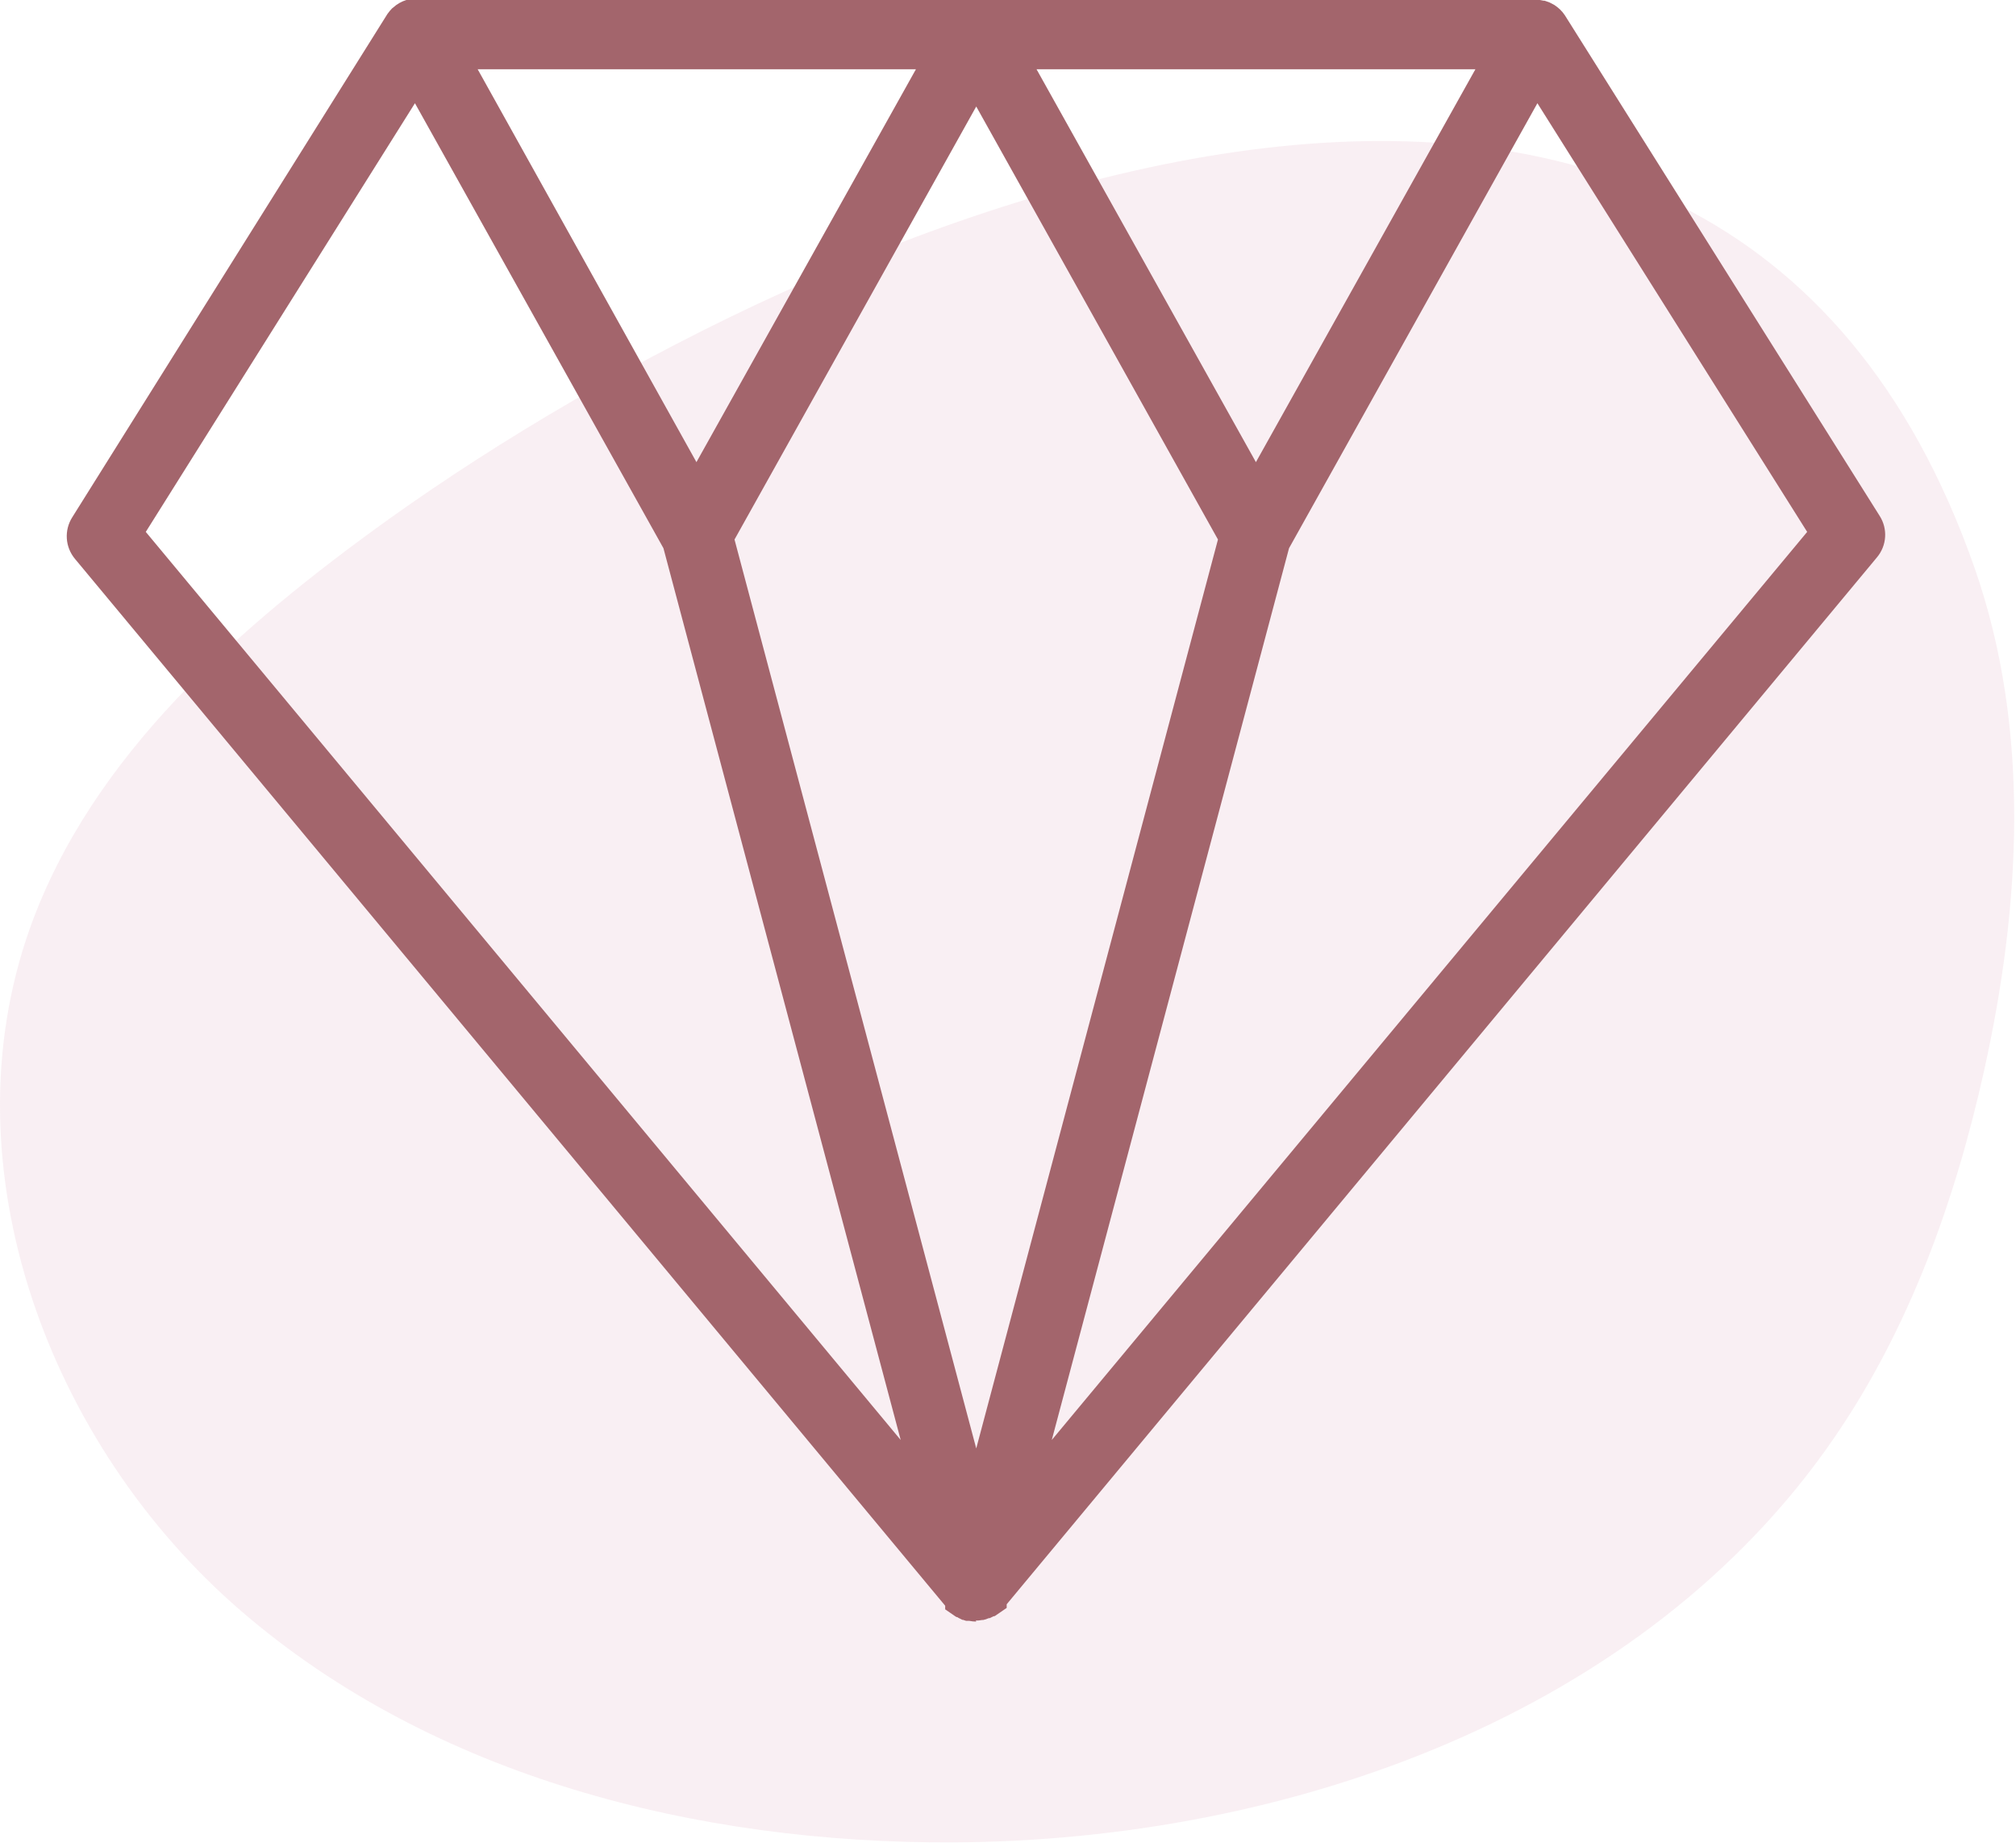 <?xml version="1.0" encoding="UTF-8"?> <svg xmlns="http://www.w3.org/2000/svg" width="143" height="131" viewBox="0 0 143 131" fill="none"> <g style="mix-blend-mode:multiply"> <path d="M27.614 36.792C16.985 44.422 6.495 53.562 2.115 65.852C-3.885 82.752 3.435 102.472 17.114 114.262C30.794 126.052 49.474 130.732 67.564 130.662C91.465 130.552 116.655 121.552 130.095 101.982C135.435 94.212 138.675 85.182 140.725 75.982C143.345 64.232 144.045 51.722 140.085 40.342C121.855 -11.938 58.745 14.572 27.614 36.792Z" fill="#F2DDE7" fill-opacity="0.47"></path> </g> <path d="M69.247 115C69.08 115 68.913 114.983 68.75 114.949H68.578H68.527L68.321 114.88H68.27L67.978 114.734L67.901 114.683H67.85L67.755 114.623L67.044 114.134V113.877L5.317 39.634C4.978 39.227 4.775 38.724 4.74 38.195C4.705 37.667 4.838 37.141 5.12 36.693L27.479 0.994L27.65 0.772L27.813 0.592L27.882 0.54C28.152 0.292 28.474 0.107 28.825 0H28.928H29.151H29.253H108.983H109.232L109.498 0.051H109.566L109.892 0.163L110.158 0.3L110.252 0.351L110.432 0.48L110.518 0.549L110.664 0.677L110.767 0.789C110.806 0.824 110.841 0.864 110.87 0.909L110.998 1.08L133.331 36.59C133.616 37.037 133.751 37.564 133.715 38.093C133.68 38.622 133.476 39.126 133.134 39.531L71.407 113.774V114.031L70.696 114.52L70.61 114.58L70.533 114.623H70.481L70.199 114.76H70.13L69.933 114.837L69.736 114.889H69.659C69.512 114.918 69.362 114.932 69.213 114.931L69.247 115ZM69.247 102.723L86.393 38.262L69.247 7.553L52.101 38.262L69.247 102.723ZM74.605 102.123L128.187 37.722L109.052 7.321L91.434 38.879L74.605 102.123ZM63.889 102.123L47.06 38.879L29.433 7.321L10.341 37.722L63.889 102.123ZM89.085 32.775L104.654 4.912H73.525L89.085 32.775ZM49.4 32.775L64.969 4.912H33.883L49.4 32.775Z" fill="#A3656C"></path> </svg> 